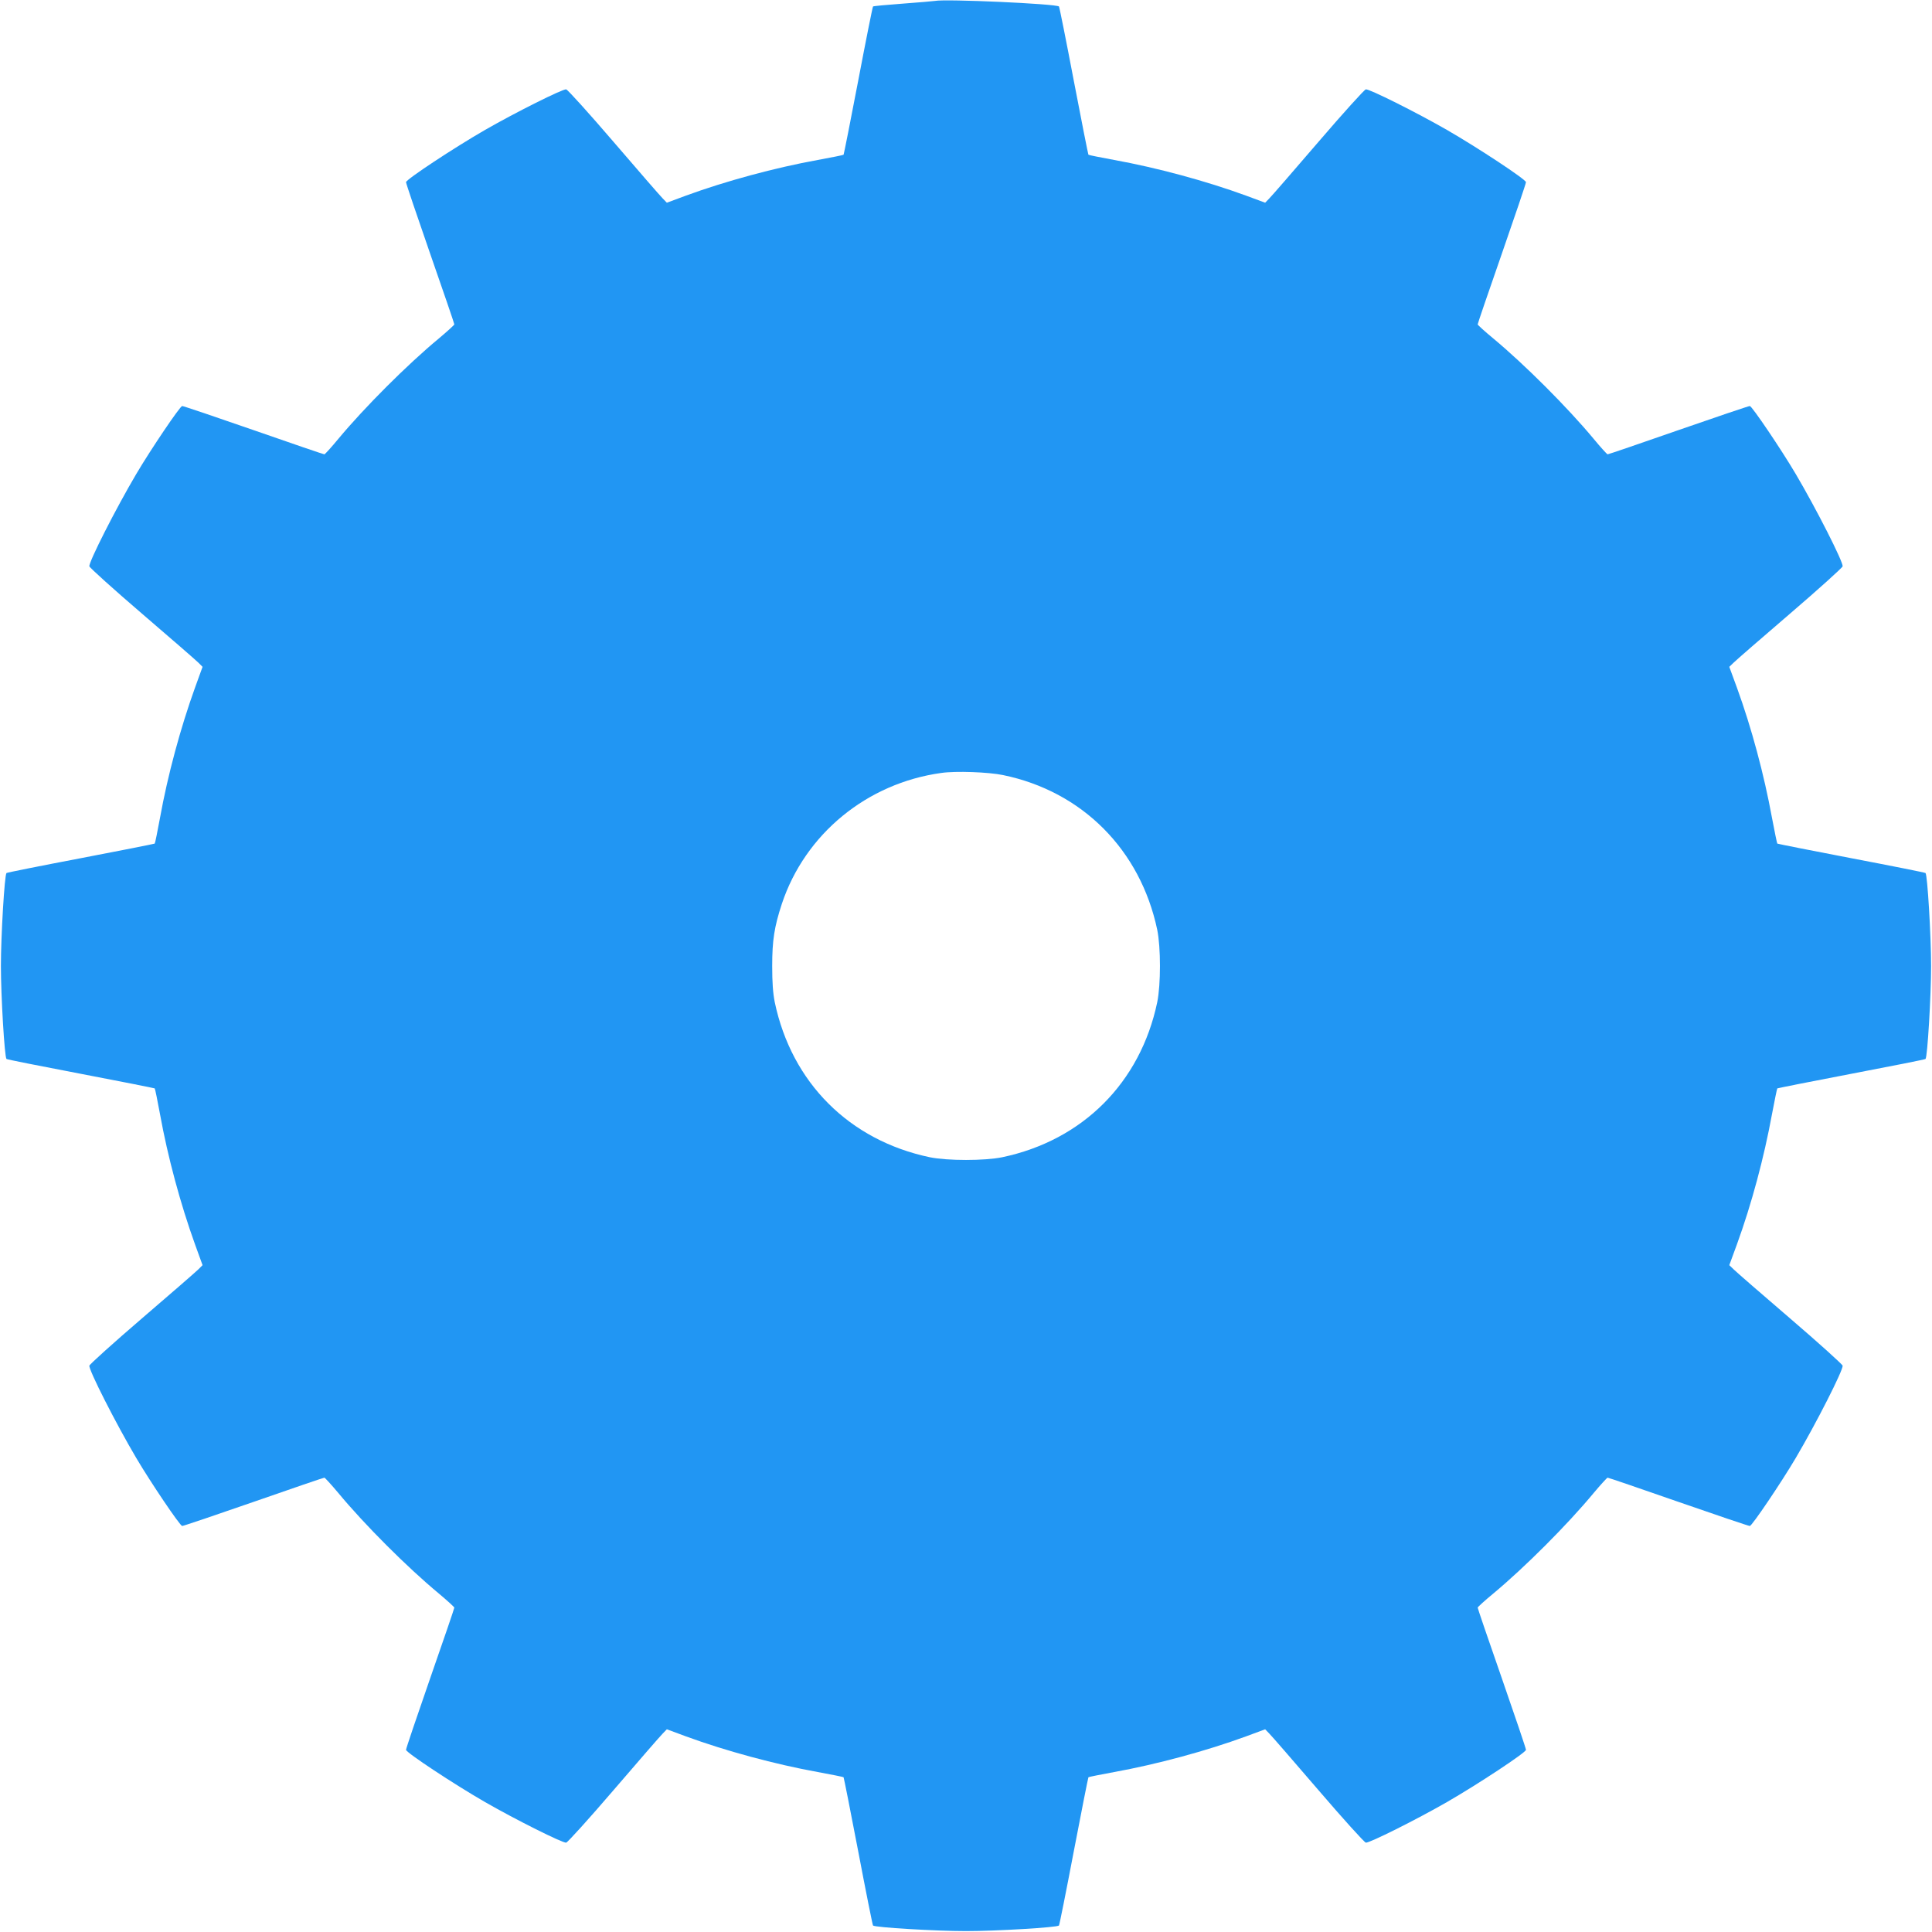 <?xml version="1.0" standalone="no"?>
<!DOCTYPE svg PUBLIC "-//W3C//DTD SVG 20010904//EN"
 "http://www.w3.org/TR/2001/REC-SVG-20010904/DTD/svg10.dtd">
<svg version="1.0" xmlns="http://www.w3.org/2000/svg"
 width="1280pt" height="1280pt" viewBox="0 0 1280 1280"
 preserveAspectRatio="xMidYMid meet">
<g transform="translate(0,1280) scale(0.1,-0.1)"
fill="#2196f3" stroke="none">
<path d="M6195 12794 c-11 -2 -107 -10 -213 -18 -107 -8 -196 -16 -198 -19 -3
-3 -47 -223 -98 -491 -51 -267 -95 -488 -97 -491 -3 -3 -81 -18 -172 -35 -281
-51 -608 -139 -875 -237 l-124 -46 -28 29 c-16 16 -162 184 -325 374 -163 190
-304 346 -314 348 -22 4 -334 -152 -536 -268 -205 -118 -525 -329 -525 -347 0
-8 72 -221 160 -474 88 -252 160 -463 160 -468 0 -4 -46 -46 -102 -93 -209
-173 -493 -457 -666 -665 -47 -57 -89 -103 -93 -103 -5 0 -216 72 -468 160
-253 88 -466 160 -474 160 -14 0 -209 -289 -304 -450 -137 -232 -315 -583
-311 -612 2 -9 158 -150 348 -313 190 -163 358 -309 374 -325 l28 -28 -50
-138 c-96 -266 -181 -580 -232 -863 -17 -91 -32 -167 -35 -170 -3 -2 -224 -46
-491 -97 -268 -51 -488 -95 -491 -98 -13 -12 -37 -418 -37 -616 0 -197 24
-604 37 -616 2 -3 223 -47 491 -98 267 -51 488 -95 491 -97 3 -3 18 -79 35
-170 51 -283 136 -597 232 -863 l50 -138 -28 -28 c-16 -16 -184 -162 -374
-325 -190 -163 -346 -304 -348 -313 -4 -29 174 -380 311 -612 95 -161 290
-450 304 -450 8 0 221 72 474 160 252 88 463 160 468 160 4 0 46 -46 93 -102
173 -209 457 -493 666 -666 56 -47 102 -89 102 -93 0 -5 -72 -216 -160 -468
-88 -253 -160 -466 -160 -474 0 -18 320 -229 525 -347 202 -116 514 -272 536
-268 10 2 151 158 314 348 163 190 309 358 325 374 l28 29 124 -46 c267 -98
594 -186 875 -237 91 -17 169 -32 172 -35 2 -3 46 -224 97 -491 51 -268 95
-488 98 -491 12 -13 417 -37 616 -37 199 0 604 24 616 37 3 3 47 223 98 491
51 267 95 488 97 491 3 3 81 18 172 35 281 51 608 139 875 237 l124 46 28 -29
c16 -16 162 -184 325 -374 163 -190 304 -346 314 -348 22 -4 334 152 536 268
205 118 525 329 525 347 0 8 -72 221 -160 474 -88 252 -160 463 -160 468 0 4
46 46 103 93 208 173 492 457 665 666 47 56 89 102 93 102 5 0 216 -72 468
-160 253 -88 466 -160 474 -160 14 0 209 289 304 450 137 232 315 583 311 612
-2 9 -158 150 -348 313 -190 163 -358 309 -374 325 l-29 28 51 139 c97 267
179 573 232 862 17 91 33 167 35 170 3 2 224 46 491 97 268 51 489 95 491 98
13 12 37 419 37 616 0 198 -24 604 -37 616 -3 3 -223 47 -491 98 -267 51 -488
95 -491 97 -2 3 -18 79 -35 170 -53 289 -135 595 -232 862 l-51 139 29 28 c16
16 184 162 374 325 190 163 346 304 348 313 4 29 -174 380 -311 612 -95 161
-290 450 -304 450 -8 0 -221 -72 -474 -160 -252 -88 -463 -160 -468 -160 -4 0
-46 46 -93 103 -173 208 -457 492 -665 665 -57 47 -103 89 -103 93 0 5 72 216
160 468 88 253 160 466 160 474 0 18 -320 229 -525 347 -202 116 -514 272
-536 268 -10 -2 -151 -158 -314 -348 -163 -190 -309 -358 -325 -374 l-28 -29
-124 46 c-267 98 -594 186 -875 237 -91 17 -169 32 -172 35 -2 3 -46 224 -97
491 -51 268 -95 488 -98 491 -18 18 -754 51 -821 37z m450 -5129 c525 -108
910 -495 1022 -1025 24 -117 24 -363 0 -480 -112 -533 -494 -915 -1027 -1027
-117 -24 -363 -24 -480 0 -533 112 -915 494 -1027 1027 -12 61 -17 129 -17
240 0 170 14 260 64 412 154 463 564 799 1056 867 95 14 313 6 409 -14z"/>
</g>
</svg>
